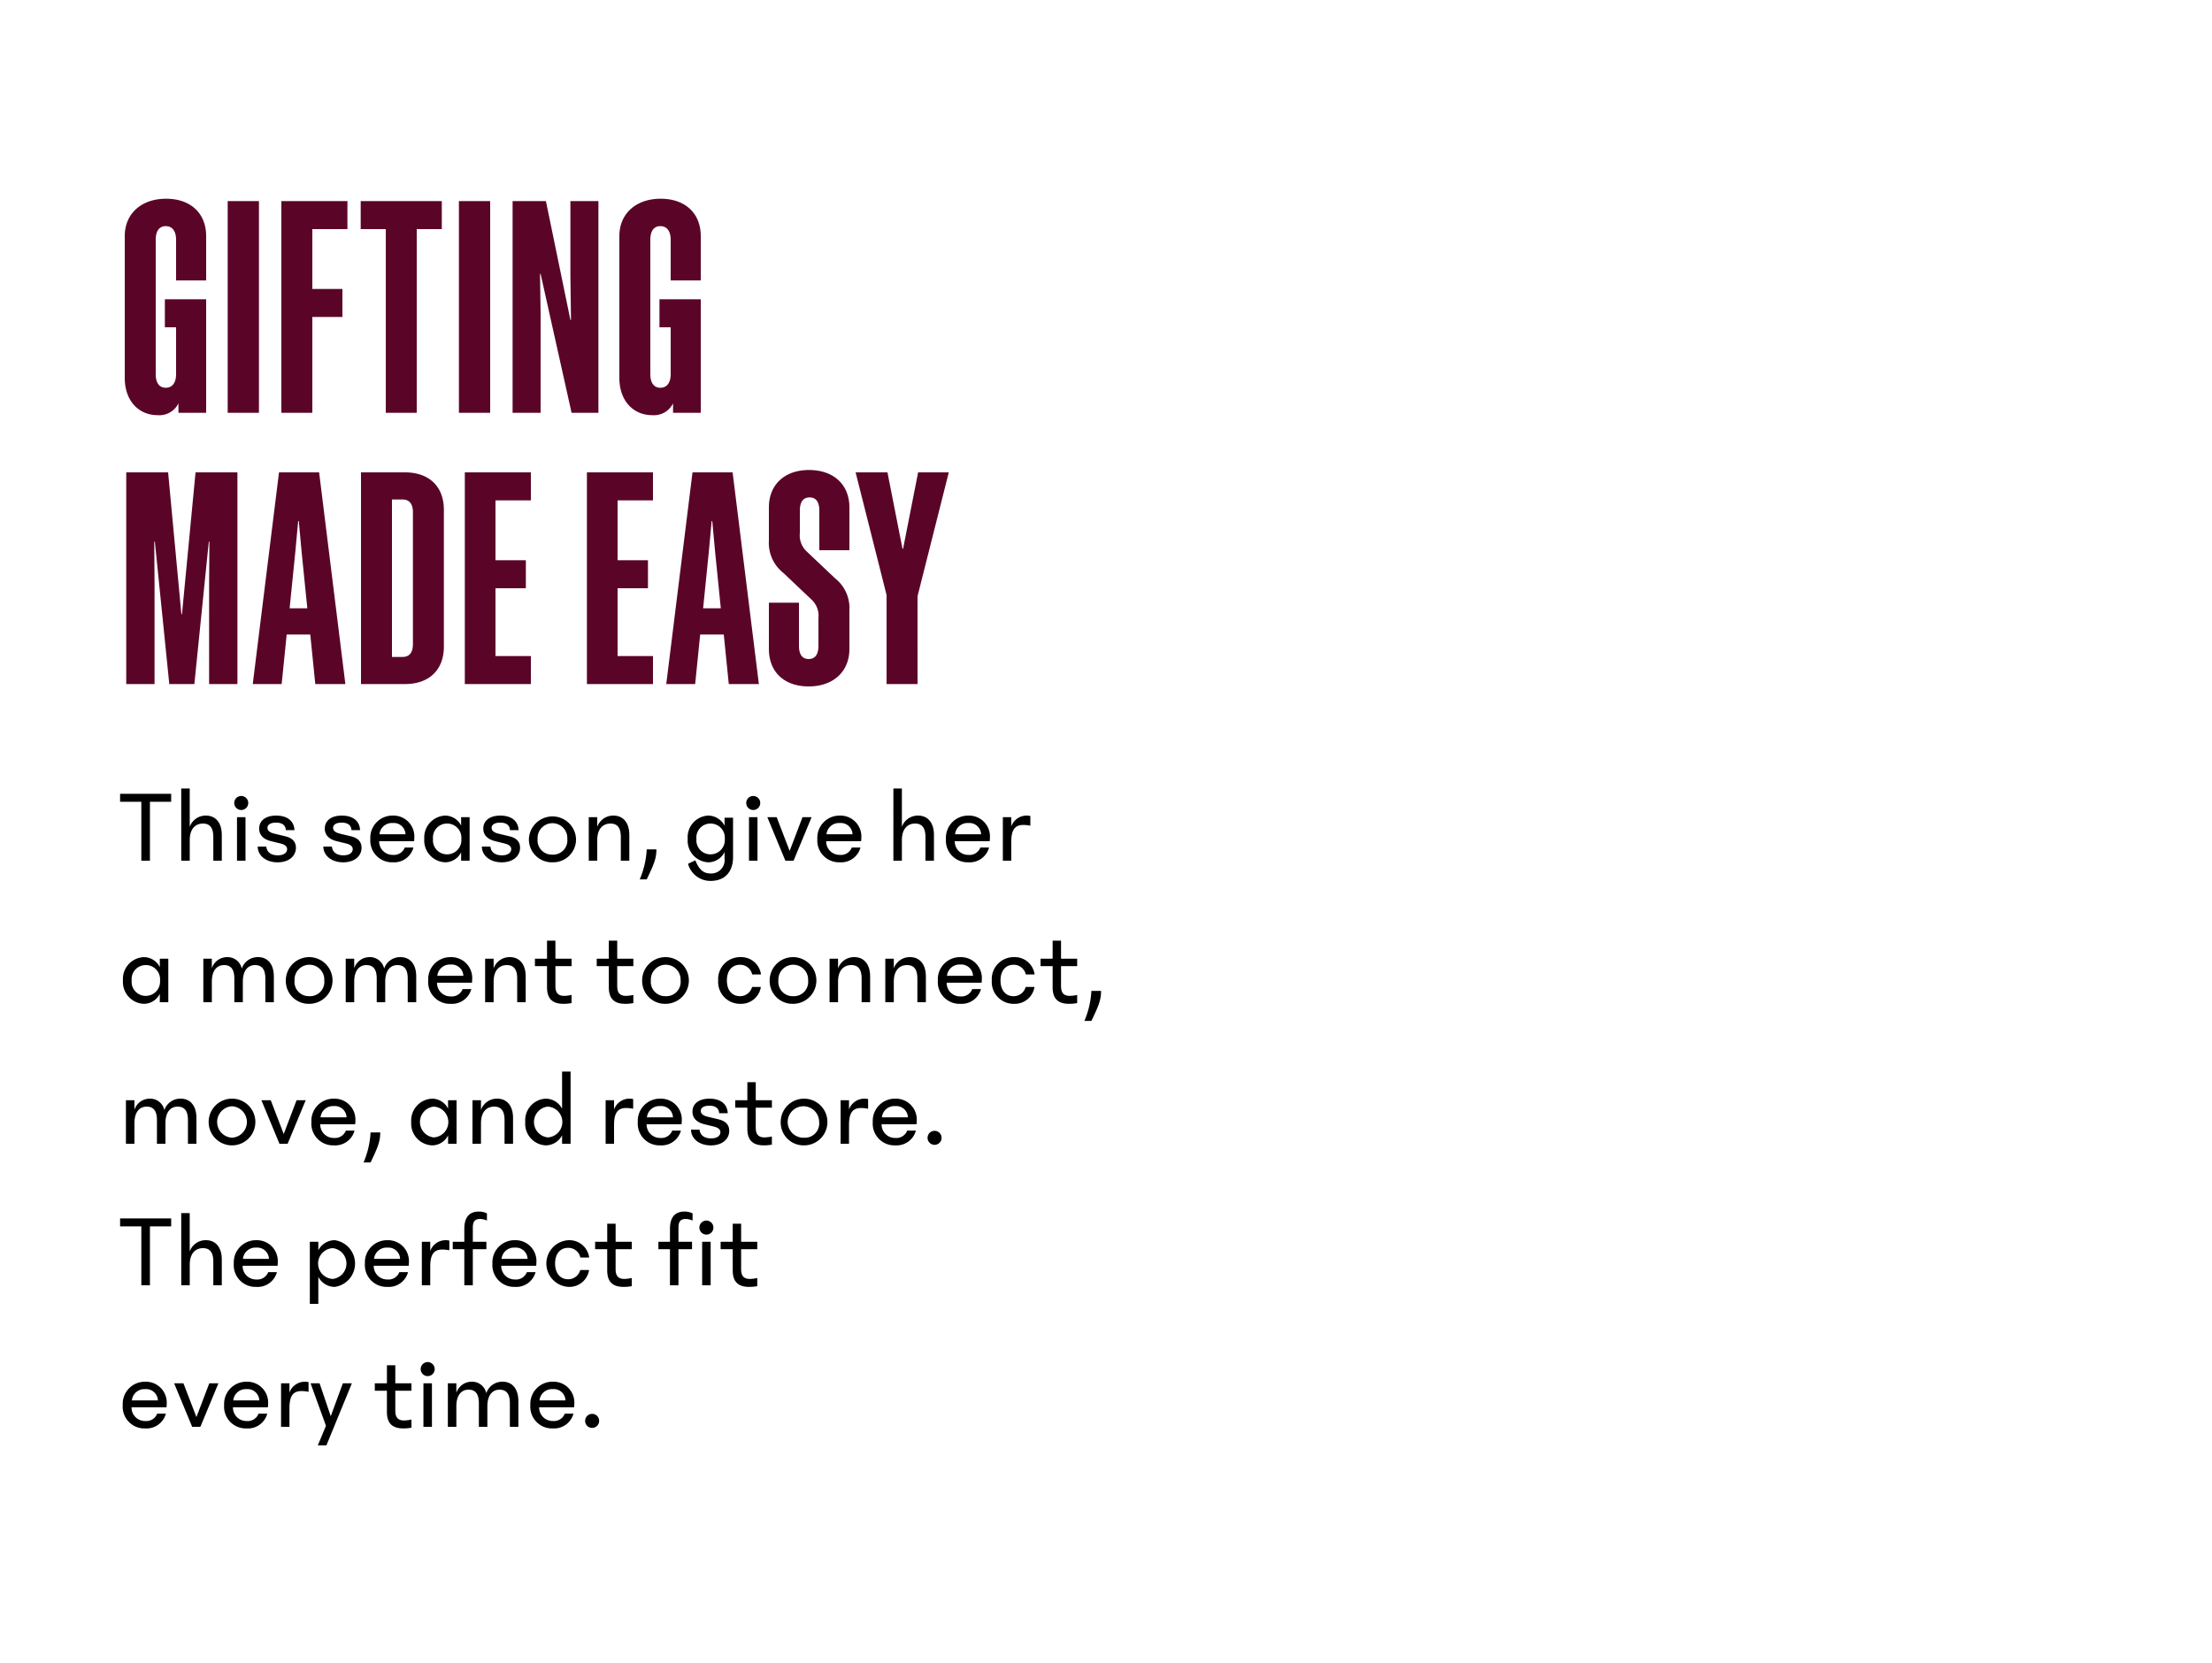 <svg xmlns="http://www.w3.org/2000/svg" xmlns:xlink="http://www.w3.org/1999/xlink" width="375" height="282" viewBox="0 0 375 282"><defs><clipPath id="a"><rect width="375" height="282" transform="translate(936 -136)" fill="#fff" stroke="#707070" stroke-width="1"/></clipPath><clipPath id="b"><rect width="375" height="282" transform="translate(936 -136)" fill="none"/></clipPath></defs><g transform="translate(-936 136)" clip-path="url(#a)"><g clip-path="url(#b)"><g transform="translate(936.493 -170.842)" style="isolation:isolate"><path d="M14.95,29.55v-7.5c0-3.9-2.65-6.35-6.8-6.35-4.1,0-7,2.45-7,6.35V46.1c0,3.9,2.4,6.3,5.55,6.3a3.6,3.6,0,0,0,3.55-2V52h4.7V32.75h-7V37.5h1.9v7.95c0,1.4-.6,2.3-1.75,2.3s-1.7-.9-1.7-2.3V22.65c0-1.4.55-2.3,1.7-2.3s1.75.9,1.75,2.3v6.9ZM23.9,16.1H18.6V52h5.3Zm3.8,0V52h5.25V35.75h5.1V31h-5.1V20.85H38.9V16.1Zm27.2,4.75V16.1H41.15v4.75H45.4V52h5.25V20.85Zm8.2-4.75H57.8V52h5.3Zm8.55,12.35L76.9,52h4.55V16.1H76.7V28.85l.1,7.4h-.1L72.55,16.1H66.9V52h4.75V35.1l-.1-6.65Zm27.15,1.1v-7.5c0-3.9-2.65-6.35-6.8-6.35-4.1,0-7,2.45-7,6.35V46.1c0,3.9,2.4,6.3,5.55,6.3a3.6,3.6,0,0,0,3.55-2V52h4.7V32.75h-7V37.5h1.9v7.95c0,1.4-.6,2.3-1.75,2.3s-1.7-.9-1.7-2.3V22.65c0-1.4.55-2.3,1.7-2.3s1.75.9,1.75,2.3v6.9ZM12.95,98,15.4,73.85h.1l-.05,7.05V98h4.8V62.1h-7.1l-2.3,24.05h-.1L8.5,62.1H1.4V98H6.2V80.9l-.05-7.05h.1L8.7,98ZM27.3,62.1,22.85,98h4.9l.85-8.4h4l.85,8.4h5.1L34.1,62.1Zm2.75,13.65.5-5.4h.1l.5,5.4.95,9.4h-3ZM48.65,62.1H41.2V98h7.45c4.15,0,6.6-2.45,6.6-6.35V68.45C55.25,64.55,52.8,62.1,48.65,62.1Zm-.4,4.6c1.15,0,1.75.75,1.75,2.15v22.4c0,1.4-.6,2.15-1.75,2.15h-1.8V66.7ZM58.8,62.1V98H70V93.25H64V81.75h5.15V77H64V66.85h6V62.1Zm20.7,0V98H90.7V93.25h-6V81.75h5.15V77H84.7V66.85h6V62.1Zm17.9,0L92.95,98h4.9l.85-8.4h4l.85,8.4h5.1L104.2,62.1Zm2.75,13.65.5-5.4h.1l.5,5.4.95,9.4h-3Zm18.6,15.75c0,1.4-.5,2.25-1.65,2.25s-1.65-.85-1.65-2.25V84.2h-5.1v7.85c0,3.9,2.6,6.35,6.75,6.35,4.1,0,6.9-2.45,6.9-6.35V85.5a6.455,6.455,0,0,0-2.45-5.45l-4.75-4.5a3.72,3.72,0,0,1-1.2-3.15V68.6c0-1.4.5-2.25,1.65-2.25s1.65.85,1.65,2.25v6.7H124V68.05c0-3.9-2.7-6.35-6.85-6.35-4.1,0-6.8,2.45-6.8,6.35V73.7a6.455,6.455,0,0,0,2.45,5.45l4.75,4.5a3.72,3.72,0,0,1,1.2,3.15Zm16.8-8.4,5.3-21h-5.2L133.1,75.05H133L130.45,62.1h-5.4l5.25,20.8V98h5.25Z" transform="translate(19.507 52.841)" fill="#5a0528"/><g transform="translate(-22.493 165.09)"><path d="M3.96,15H5.418V5.01h3.6V3.66H.36V5.01h3.6Zm6.768,0h1.44V11.508c0-1.89.936-2.808,2.25-2.808,1.242,0,1.746.828,1.746,2.286V15H17.6V10.626c0-2.088-1.062-3.276-2.682-3.276a2.865,2.865,0,0,0-2.754,1.908V2.76h-1.44ZM20.9,6.4A1.188,1.188,0,1,0,19.71,5.208,1.187,1.187,0,0,0,20.9,6.4Zm-.72,8.6h1.44V7.62h-1.44Zm9.738-5.184c-.072-1.584-1.242-2.466-3.1-2.466-1.8,0-2.88.864-2.88,2.2,0,1.314,1.008,1.89,2.034,2.142l1.548.378c.666.162,1.152.432,1.152.972,0,.576-.54,1.044-1.566,1.044-1.08,0-1.854-.468-1.962-1.476H23.688c.036,1.6,1.476,2.664,3.366,2.664,1.944,0,3.114-1.08,3.114-2.466,0-1.206-.846-1.728-1.854-1.962l-1.8-.432c-.684-.162-1.17-.45-1.17-.99,0-.558.558-.882,1.458-.882,1.044,0,1.62.45,1.656,1.278Zm11.124,0c-.072-1.584-1.242-2.466-3.1-2.466-1.8,0-2.88.864-2.88,2.2,0,1.314,1.008,1.89,2.034,2.142l1.548.378c.666.162,1.152.432,1.152.972,0,.576-.54,1.044-1.566,1.044-1.08,0-1.854-.468-1.962-1.476H34.812c.036,1.6,1.476,2.664,3.366,2.664,1.944,0,3.114-1.08,3.114-2.466,0-1.206-.846-1.728-1.854-1.962l-1.8-.432c-.684-.162-1.17-.45-1.17-.99,0-.558.558-.882,1.458-.882,1.044,0,1.62.45,1.656,1.278ZM46.6,15.27a3.394,3.394,0,0,0,3.492-2.5H48.618A1.952,1.952,0,0,1,46.6,14.01a2.271,2.271,0,0,1-2.322-2.322H50.2a5.132,5.132,0,0,0,.036-.558,3.54,3.54,0,0,0-3.654-3.78,3.752,3.752,0,0,0-3.8,3.96A3.685,3.685,0,0,0,46.6,15.27Zm-.018-6.66a1.982,1.982,0,0,1,2.16,1.908h-4.41A2.12,2.12,0,0,1,46.584,8.61Zm5.346,2.7a3.7,3.7,0,0,0,3.546,3.96,3.039,3.039,0,0,0,2.7-1.692V15h1.44V7.62h-1.44V9.042a3.039,3.039,0,0,0-2.7-1.692A3.7,3.7,0,0,0,51.93,11.31Zm3.8-2.61a2.406,2.406,0,0,1,2.484,2.61,2.416,2.416,0,0,1-2.484,2.61,2.372,2.372,0,0,1-2.322-2.61A2.372,2.372,0,0,1,55.728,8.7ZM67.914,9.816c-.072-1.584-1.242-2.466-3.1-2.466-1.8,0-2.88.864-2.88,2.2,0,1.314,1.008,1.89,2.034,2.142l1.548.378c.666.162,1.152.432,1.152.972,0,.576-.54,1.044-1.566,1.044-1.08,0-1.854-.468-1.962-1.476H61.686c.036,1.6,1.476,2.664,3.366,2.664,1.944,0,3.114-1.08,3.114-2.466,0-1.206-.846-1.728-1.854-1.962l-1.8-.432c-.684-.162-1.17-.45-1.17-.99,0-.558.558-.882,1.458-.882,1.044,0,1.62.45,1.656,1.278Zm5.742,5.454a3.879,3.879,0,0,0,4-3.96,4,4,0,0,0-7.992,0A3.879,3.879,0,0,0,73.656,15.27Zm0-1.3a2.422,2.422,0,0,1-2.52-2.664,2.524,2.524,0,1,1,5.04,0A2.422,2.422,0,0,1,73.656,13.974ZM79.812,15h1.44V11.508c0-1.89.936-2.808,2.25-2.808,1.242,0,1.746.828,1.746,2.286V15h1.44V10.626c0-2.088-1.062-3.276-2.682-3.276a2.865,2.865,0,0,0-2.754,1.908V7.62h-1.44Zm9.828-1.926a14.852,14.852,0,0,1-1.188,5.094H89.64c1.188-2.5,1.638-3.492,1.638-5.094Zm6.948-1.764a3.662,3.662,0,0,0,3.456,3.96,3.111,3.111,0,0,0,2.808-1.764l-.018.4v.72a2.269,2.269,0,0,1-2.376,2.538c-1.206,0-1.962-.666-2.574-2.232l-1.242.594a3.93,3.93,0,0,0,3.816,2.9c2.448,0,3.816-1.548,3.816-4.068V7.71h-1.44V9.06a3.134,3.134,0,0,0-2.79-1.71A3.662,3.662,0,0,0,96.588,11.31Zm3.8-2.61a2.406,2.406,0,0,1,2.484,2.61,2.416,2.416,0,0,1-2.484,2.61,2.372,2.372,0,0,1-2.322-2.61A2.372,2.372,0,0,1,100.386,8.7Zm7.308-2.3a1.188,1.188,0,1,0-1.188-1.188A1.187,1.187,0,0,0,107.694,6.4Zm-.72,8.6h1.44V7.62h-1.44Zm9.072-7.38-2.178,5.724-2.2-5.724h-1.584l3.06,7.38h1.386l3.06-7.38Zm6.336,7.65a3.394,3.394,0,0,0,3.492-2.5H124.4a1.952,1.952,0,0,1-2.016,1.242,2.271,2.271,0,0,1-2.322-2.322h5.922a5.13,5.13,0,0,0,.036-.558,3.54,3.54,0,0,0-3.654-3.78,3.752,3.752,0,0,0-3.8,3.96A3.685,3.685,0,0,0,122.382,15.27Zm-.018-6.66a1.982,1.982,0,0,1,2.16,1.908h-4.41A2.12,2.12,0,0,1,122.364,8.61Zm9.09,6.39h1.44V11.508c0-1.89.936-2.808,2.25-2.808,1.242,0,1.746.828,1.746,2.286V15h1.44V10.626c0-2.088-1.062-3.276-2.682-3.276a2.865,2.865,0,0,0-2.754,1.908V2.76h-1.44Zm12.726.27a3.394,3.394,0,0,0,3.492-2.5H146.2a1.952,1.952,0,0,1-2.016,1.242,2.271,2.271,0,0,1-2.322-2.322h5.922a5.13,5.13,0,0,0,.036-.558,3.54,3.54,0,0,0-3.654-3.78,3.752,3.752,0,0,0-3.8,3.96A3.685,3.685,0,0,0,144.18,15.27Zm-.018-6.66a1.982,1.982,0,0,1,2.16,1.908h-4.41A2.12,2.12,0,0,1,144.162,8.61Zm5.85,6.39h1.422V11.85c0-2.07.594-2.916,2.07-2.916a6.638,6.638,0,0,1,1.17.126V7.422a2.376,2.376,0,0,0-.576-.072,2.767,2.767,0,0,0-2.664,1.836V7.62h-1.422ZM.846,35.31a3.7,3.7,0,0,0,3.546,3.96,3.039,3.039,0,0,0,2.7-1.692V39h1.44V31.62H7.092v1.422a3.039,3.039,0,0,0-2.7-1.692A3.7,3.7,0,0,0,.846,35.31Zm3.8-2.61a2.406,2.406,0,0,1,2.484,2.61,2.416,2.416,0,0,1-2.484,2.61,2.372,2.372,0,0,1-2.322-2.61A2.372,2.372,0,0,1,4.644,32.7ZM14.472,39h1.44V35.508c0-1.89.864-2.808,2.07-2.808,1.242,0,1.746.828,1.746,2.286V39h1.44V35.508c0-1.89.864-2.808,2.07-2.808,1.242,0,1.746.828,1.746,2.286V39h1.44V34.626c0-2.088-1.062-3.276-2.646-3.276a2.854,2.854,0,0,0-2.79,1.944,2.454,2.454,0,0,0-2.466-1.944,2.725,2.725,0,0,0-2.61,1.89V31.62h-1.44Zm17.982.27a3.96,3.96,0,1,0-4-3.96A3.879,3.879,0,0,0,32.454,39.27Zm0-1.3a2.422,2.422,0,0,1-2.52-2.664,2.524,2.524,0,1,1,5.04,0A2.422,2.422,0,0,1,32.454,37.974ZM38.61,39h1.44V35.508c0-1.89.864-2.808,2.07-2.808,1.242,0,1.746.828,1.746,2.286V39h1.44V35.508c0-1.89.864-2.808,2.07-2.808,1.242,0,1.746.828,1.746,2.286V39h1.44V34.626c0-2.088-1.062-3.276-2.646-3.276a2.854,2.854,0,0,0-2.79,1.944A2.454,2.454,0,0,0,42.66,31.35a2.725,2.725,0,0,0-2.61,1.89V31.62H38.61Zm17.8.27a3.394,3.394,0,0,0,3.492-2.5H58.428a1.952,1.952,0,0,1-2.016,1.242,2.271,2.271,0,0,1-2.322-2.322h5.922a5.132,5.132,0,0,0,.036-.558,3.54,3.54,0,0,0-3.654-3.78,3.752,3.752,0,0,0-3.8,3.96A3.685,3.685,0,0,0,56.412,39.27Zm-.018-6.66a1.982,1.982,0,0,1,2.16,1.908h-4.41A2.12,2.12,0,0,1,56.394,32.61ZM62.244,39h1.44V35.508c0-1.89.936-2.808,2.25-2.808,1.242,0,1.746.828,1.746,2.286V39h1.44V34.626c0-2.088-1.062-3.276-2.682-3.276a2.865,2.865,0,0,0-2.754,1.908V31.62h-1.44Zm8.442-6.12h2.052v3.582c0,1.908.882,2.808,2.808,2.808a7.391,7.391,0,0,0,1.35-.126V37.758a6.031,6.031,0,0,1-1.242.162c-1.026,0-1.494-.5-1.494-1.656V32.88H76.9V31.62H74.16V28.56H72.738v3.06H70.686Zm10.476,0h2.052v3.582c0,1.908.882,2.808,2.808,2.808a7.391,7.391,0,0,0,1.35-.126V37.758a6.031,6.031,0,0,1-1.242.162c-1.026,0-1.494-.5-1.494-1.656V32.88h2.736V31.62H84.636V28.56H83.214v3.06H81.162Zm11.7,6.39a3.96,3.96,0,1,0-4-3.96A3.879,3.879,0,0,0,92.862,39.27Zm0-1.3a2.422,2.422,0,0,1-2.52-2.664,2.524,2.524,0,1,1,5.04,0A2.422,2.422,0,0,1,92.862,37.974ZM103.23,35.31c0-1.692.9-2.664,2.214-2.664a2.081,2.081,0,0,1,2.07,1.638h1.494a3.378,3.378,0,0,0-3.474-2.934,3.717,3.717,0,0,0-3.78,3.96,3.707,3.707,0,0,0,3.78,3.96,3.379,3.379,0,0,0,3.456-2.862H107.5a2.106,2.106,0,0,1-2.052,1.566C104.13,37.974,103.23,37,103.23,35.31Zm11.25,3.96a3.96,3.96,0,1,0-4-3.96A3.879,3.879,0,0,0,114.48,39.27Zm0-1.3a2.422,2.422,0,0,1-2.52-2.664,2.524,2.524,0,1,1,5.04,0A2.422,2.422,0,0,1,114.48,37.974ZM120.636,39h1.44V35.508c0-1.89.936-2.808,2.25-2.808,1.242,0,1.746.828,1.746,2.286V39h1.44V34.626c0-2.088-1.062-3.276-2.682-3.276a2.865,2.865,0,0,0-2.754,1.908V31.62h-1.44Zm9.45,0h1.44V35.508c0-1.89.936-2.808,2.25-2.808,1.242,0,1.746.828,1.746,2.286V39h1.44V34.626c0-2.088-1.062-3.276-2.682-3.276a2.865,2.865,0,0,0-2.754,1.908V31.62h-1.44Zm12.726.27a3.394,3.394,0,0,0,3.492-2.5h-1.476a1.952,1.952,0,0,1-2.016,1.242,2.271,2.271,0,0,1-2.322-2.322h5.922a5.13,5.13,0,0,0,.036-.558,3.54,3.54,0,0,0-3.654-3.78,3.752,3.752,0,0,0-3.8,3.96A3.685,3.685,0,0,0,142.812,39.27Zm-.018-6.66a1.982,1.982,0,0,1,2.16,1.908h-4.41A2.12,2.12,0,0,1,142.794,32.61Zm6.822,2.7c0-1.692.9-2.664,2.214-2.664a2.081,2.081,0,0,1,2.07,1.638h1.494a3.378,3.378,0,0,0-3.474-2.934,3.717,3.717,0,0,0-3.78,3.96,3.707,3.707,0,0,0,3.78,3.96,3.379,3.379,0,0,0,3.456-2.862h-1.494a2.106,2.106,0,0,1-2.052,1.566C150.516,37.974,149.616,37,149.616,35.31Zm6.786-2.43h2.052v3.582c0,1.908.882,2.808,2.808,2.808a7.391,7.391,0,0,0,1.35-.126V37.758a6.031,6.031,0,0,1-1.242.162c-1.026,0-1.494-.5-1.494-1.656V32.88h2.736V31.62h-2.736V28.56h-1.422v3.06H156.4Zm8.622,4.194a14.852,14.852,0,0,1-1.188,5.094h1.188c1.188-2.5,1.638-3.492,1.638-5.094ZM1.35,63H2.79V59.508c0-1.89.864-2.808,2.07-2.808,1.242,0,1.746.828,1.746,2.286V63h1.44V59.508c0-1.89.864-2.808,2.07-2.808,1.242,0,1.746.828,1.746,2.286V63H13.3V58.626c0-2.088-1.062-3.276-2.646-3.276a2.854,2.854,0,0,0-2.79,1.944A2.454,2.454,0,0,0,5.4,55.35a2.725,2.725,0,0,0-2.61,1.89V55.62H1.35Zm17.982.27a3.96,3.96,0,1,0,0-7.92,3.96,3.96,0,1,0,0,7.92Zm0-1.3a2.668,2.668,0,0,1,0-5.328,2.668,2.668,0,0,1,0,5.328ZM30.276,55.62,28.1,61.344,25.9,55.62H24.318L27.378,63h1.386l3.06-7.38Zm6.336,7.65a3.394,3.394,0,0,0,3.492-2.5H38.628a1.952,1.952,0,0,1-2.016,1.242,2.271,2.271,0,0,1-2.322-2.322h5.922a5.131,5.131,0,0,0,.036-.558,3.54,3.54,0,0,0-3.654-3.78,3.752,3.752,0,0,0-3.8,3.96A3.685,3.685,0,0,0,36.612,63.27Zm-.018-6.66a1.982,1.982,0,0,1,2.16,1.908h-4.41A2.12,2.12,0,0,1,36.594,56.61Zm6.228,4.464a14.852,14.852,0,0,1-1.188,5.094h1.188c1.188-2.5,1.638-3.492,1.638-5.094Zm6.894-1.764a3.7,3.7,0,0,0,3.546,3.96,3.039,3.039,0,0,0,2.7-1.692V63H57.4V55.62h-1.44v1.422a3.039,3.039,0,0,0-2.7-1.692A3.7,3.7,0,0,0,49.716,59.31Zm3.8-2.61a2.613,2.613,0,0,1,0,5.22,2.628,2.628,0,0,1,0-5.22ZM60.1,63h1.44V59.508c0-1.89.936-2.808,2.25-2.808,1.242,0,1.746.828,1.746,2.286V63h1.44V58.626c0-2.088-1.062-3.276-2.682-3.276a2.865,2.865,0,0,0-2.754,1.908V55.62H60.1Zm8.946-3.69A3.662,3.662,0,0,0,72.5,63.27a3.134,3.134,0,0,0,2.79-1.71V63h1.44V50.76h-1.44v6.3a3.134,3.134,0,0,0-2.79-1.71A3.662,3.662,0,0,0,69.048,59.31Zm3.8-2.61a2.613,2.613,0,0,1,0,5.22,2.628,2.628,0,0,1,0-5.22ZM82.674,63H84.1V59.85c0-2.07.594-2.916,2.07-2.916a6.638,6.638,0,0,1,1.17.126V55.422a2.376,2.376,0,0,0-.576-.072A2.767,2.767,0,0,0,84.1,57.186V55.62H82.674Zm9.27.27a3.394,3.394,0,0,0,3.492-2.5H93.96a1.952,1.952,0,0,1-2.016,1.242,2.271,2.271,0,0,1-2.322-2.322h5.922a5.13,5.13,0,0,0,.036-.558,3.54,3.54,0,0,0-3.654-3.78,3.752,3.752,0,0,0-3.8,3.96A3.685,3.685,0,0,0,91.944,63.27Zm-.018-6.66a1.982,1.982,0,0,1,2.16,1.908h-4.41A2.12,2.12,0,0,1,91.926,56.61Zm11.448,1.206c-.072-1.584-1.242-2.466-3.1-2.466-1.8,0-2.88.864-2.88,2.2,0,1.314,1.008,1.89,2.034,2.142l1.548.378c.666.162,1.152.432,1.152.972,0,.576-.54,1.044-1.566,1.044-1.08,0-1.854-.468-1.962-1.476H97.146c.036,1.6,1.476,2.664,3.366,2.664,1.944,0,3.114-1.08,3.114-2.466,0-1.206-.846-1.728-1.854-1.962l-1.8-.432c-.684-.162-1.17-.45-1.17-.99,0-.558.558-.882,1.458-.882,1.044,0,1.62.45,1.656,1.278Zm1.278-.936H106.7v3.582c0,1.908.882,2.808,2.808,2.808a7.391,7.391,0,0,0,1.35-.126V61.758a6.031,6.031,0,0,1-1.242.162c-1.026,0-1.494-.5-1.494-1.656V56.88h2.736V55.62h-2.736V52.56H106.7v3.06h-2.052Zm11.7,6.39a3.96,3.96,0,1,0-4-3.96A3.879,3.879,0,0,0,116.352,63.27Zm0-1.3a2.668,2.668,0,1,1,2.52-2.664A2.422,2.422,0,0,1,116.352,61.974ZM122.508,63h1.422V59.85c0-2.07.594-2.916,2.07-2.916a6.638,6.638,0,0,1,1.17.126V55.422a2.376,2.376,0,0,0-.576-.072,2.767,2.767,0,0,0-2.664,1.836V55.62h-1.422Zm9.27.27a3.394,3.394,0,0,0,3.492-2.5h-1.476a1.952,1.952,0,0,1-2.016,1.242,2.271,2.271,0,0,1-2.322-2.322h5.922a5.134,5.134,0,0,0,.036-.558,3.54,3.54,0,0,0-3.654-3.78,3.752,3.752,0,0,0-3.8,3.96A3.685,3.685,0,0,0,131.778,63.27Zm-.018-6.66a1.982,1.982,0,0,1,2.16,1.908h-4.41A2.12,2.12,0,0,1,131.76,56.61Zm6.678,6.57a1.188,1.188,0,1,0-1.188-1.188A1.187,1.187,0,0,0,138.438,63.18ZM3.96,87H5.418V77.01h3.6V75.66H.36v1.35h3.6Zm6.768,0h1.44V83.508c0-1.89.936-2.808,2.25-2.808,1.242,0,1.746.828,1.746,2.286V87H17.6V82.626c0-2.088-1.062-3.276-2.682-3.276a2.865,2.865,0,0,0-2.754,1.908v-6.5h-1.44Zm12.726.27a3.394,3.394,0,0,0,3.492-2.5H25.47a1.952,1.952,0,0,1-2.016,1.242,2.271,2.271,0,0,1-2.322-2.322h5.922a5.132,5.132,0,0,0,.036-.558,3.54,3.54,0,0,0-3.654-3.78,3.752,3.752,0,0,0-3.8,3.96A3.685,3.685,0,0,0,23.454,87.27Zm-.018-6.66a1.982,1.982,0,0,1,2.16,1.908h-4.41A2.12,2.12,0,0,1,23.436,80.61Zm9.09,9.54h1.44V85.56a3.134,3.134,0,0,0,2.79,1.71,4,4,0,0,0,0-7.92,3.134,3.134,0,0,0-2.79,1.71V79.62h-1.44Zm3.888-4.23a2.613,2.613,0,0,1,0-5.22,2.628,2.628,0,0,1,0,5.22Zm9.27,1.35a3.394,3.394,0,0,0,3.492-2.5H47.7a1.952,1.952,0,0,1-2.016,1.242,2.271,2.271,0,0,1-2.322-2.322h5.922a5.131,5.131,0,0,0,.036-.558,3.54,3.54,0,0,0-3.654-3.78,3.752,3.752,0,0,0-3.8,3.96A3.685,3.685,0,0,0,45.684,87.27Zm-.018-6.66a1.982,1.982,0,0,1,2.16,1.908h-4.41A2.12,2.12,0,0,1,45.666,80.61ZM51.516,87h1.422V83.85c0-2.07.594-2.916,2.07-2.916a6.638,6.638,0,0,1,1.17.126V79.422a2.376,2.376,0,0,0-.576-.072,2.767,2.767,0,0,0-2.664,1.836V79.62H51.516Zm5.238-6.12h1.962V87h1.44V80.88h2.3V79.62h-2.3V77.226c0-1.026.342-1.476,1.224-1.476a3.035,3.035,0,0,1,1.17.27V74.8a3.076,3.076,0,0,0-1.368-.306c-1.656,0-2.466,1.026-2.466,2.916V79.62H56.754ZM67.3,87.27a3.394,3.394,0,0,0,3.492-2.5H69.318A1.952,1.952,0,0,1,67.3,86.01a2.271,2.271,0,0,1-2.322-2.322H70.9a5.132,5.132,0,0,0,.036-.558,3.54,3.54,0,0,0-3.654-3.78,3.752,3.752,0,0,0-3.8,3.96A3.685,3.685,0,0,0,67.3,87.27Zm-.018-6.66a1.982,1.982,0,0,1,2.16,1.908h-4.41A2.12,2.12,0,0,1,67.284,80.61Zm6.822,2.7c0-1.692.9-2.664,2.214-2.664a2.081,2.081,0,0,1,2.07,1.638h1.494A3.378,3.378,0,0,0,76.41,79.35a3.964,3.964,0,0,0,0,7.92,3.379,3.379,0,0,0,3.456-2.862H78.372a2.106,2.106,0,0,1-2.052,1.566C75.006,85.974,74.106,85,74.106,83.31Zm6.786-2.43h2.052v3.582c0,1.908.882,2.808,2.808,2.808a7.391,7.391,0,0,0,1.35-.126V85.758a6.031,6.031,0,0,1-1.242.162c-1.026,0-1.494-.5-1.494-1.656V80.88H87.1V79.62H84.366V76.56H82.944v3.06H80.892Zm10.728,0h1.962V87h1.44V80.88h2.3V79.62h-2.3V77.226c0-1.026.342-1.476,1.224-1.476a3.035,3.035,0,0,1,1.17.27V74.8a3.076,3.076,0,0,0-1.368-.306c-1.656,0-2.466,1.026-2.466,2.916V79.62H91.62ZM99.756,78.4a1.188,1.188,0,1,0-1.188-1.188A1.187,1.187,0,0,0,99.756,78.4Zm-.72,8.6h1.44V79.62h-1.44Zm3.132-6.12h2.052v3.582c0,1.908.882,2.808,2.808,2.808a7.391,7.391,0,0,0,1.35-.126V85.758a6.031,6.031,0,0,1-1.242.162c-1.026,0-1.494-.5-1.494-1.656V80.88h2.736V79.62h-2.736V76.56H104.22v3.06h-2.052ZM4.626,111.27a3.394,3.394,0,0,0,3.492-2.5H6.642a1.952,1.952,0,0,1-2.016,1.242A2.271,2.271,0,0,1,2.3,107.688H8.226a5.132,5.132,0,0,0,.036-.558,3.54,3.54,0,0,0-3.654-3.78,3.752,3.752,0,0,0-3.8,3.96A3.685,3.685,0,0,0,4.626,111.27Zm-.018-6.66a1.982,1.982,0,0,1,2.16,1.908H2.358A2.12,2.12,0,0,1,4.608,104.61Zm10.872-.99L13.3,109.344l-2.2-5.724H9.522l3.06,7.38h1.386l3.06-7.38Zm6.336,7.65a3.394,3.394,0,0,0,3.492-2.5H23.832a1.952,1.952,0,0,1-2.016,1.242,2.271,2.271,0,0,1-2.322-2.322h5.922a5.131,5.131,0,0,0,.036-.558,3.54,3.54,0,0,0-3.654-3.78,3.752,3.752,0,0,0-3.8,3.96A3.685,3.685,0,0,0,21.816,111.27Zm-.018-6.66a1.982,1.982,0,0,1,2.16,1.908h-4.41A2.12,2.12,0,0,1,21.8,104.61Zm5.85,6.39H29.07v-3.15c0-2.07.594-2.916,2.07-2.916a6.638,6.638,0,0,1,1.17.126v-1.638a2.376,2.376,0,0,0-.576-.072,2.767,2.767,0,0,0-2.664,1.836V103.62H27.648Zm10.476-7.38-2.052,5.58-1.89-5.58h-1.53l2.61,7.2-1.386,3.33h1.458l4.32-10.53Zm5.418,1.26h2.052v3.582c0,1.908.882,2.808,2.808,2.808a7.391,7.391,0,0,0,1.35-.126v-1.386a6.031,6.031,0,0,1-1.242.162c-1.026,0-1.494-.5-1.494-1.656V104.88h2.736v-1.26H47.016v-3.06H45.594v3.06H43.542Zm8.964-2.484a1.188,1.188,0,1,0-1.188-1.188A1.187,1.187,0,0,0,52.506,102.4Zm-.72,8.6h1.44v-7.38h-1.44Zm4.14,0h1.44v-3.492c0-1.89.864-2.808,2.07-2.808,1.242,0,1.746.828,1.746,2.286V111h1.44v-3.492c0-1.89.864-2.808,2.07-2.808,1.242,0,1.746.828,1.746,2.286V111h1.44v-4.374c0-2.088-1.062-3.276-2.646-3.276a2.854,2.854,0,0,0-2.79,1.944,2.454,2.454,0,0,0-2.466-1.944,2.725,2.725,0,0,0-2.61,1.89v-1.62h-1.44Zm17.8.27a3.394,3.394,0,0,0,3.492-2.5H75.744a1.952,1.952,0,0,1-2.016,1.242,2.271,2.271,0,0,1-2.322-2.322h5.922a5.13,5.13,0,0,0,.036-.558,3.54,3.54,0,0,0-3.654-3.78,3.752,3.752,0,0,0-3.8,3.96A3.685,3.685,0,0,0,73.728,111.27Zm-.018-6.66a1.982,1.982,0,0,1,2.16,1.908H71.46A2.12,2.12,0,0,1,73.71,104.61Zm6.678,6.57a1.188,1.188,0,1,0-1.188-1.188A1.187,1.187,0,0,0,80.388,111.18Z" transform="translate(42 0.705)"/></g></g></g></g></svg>